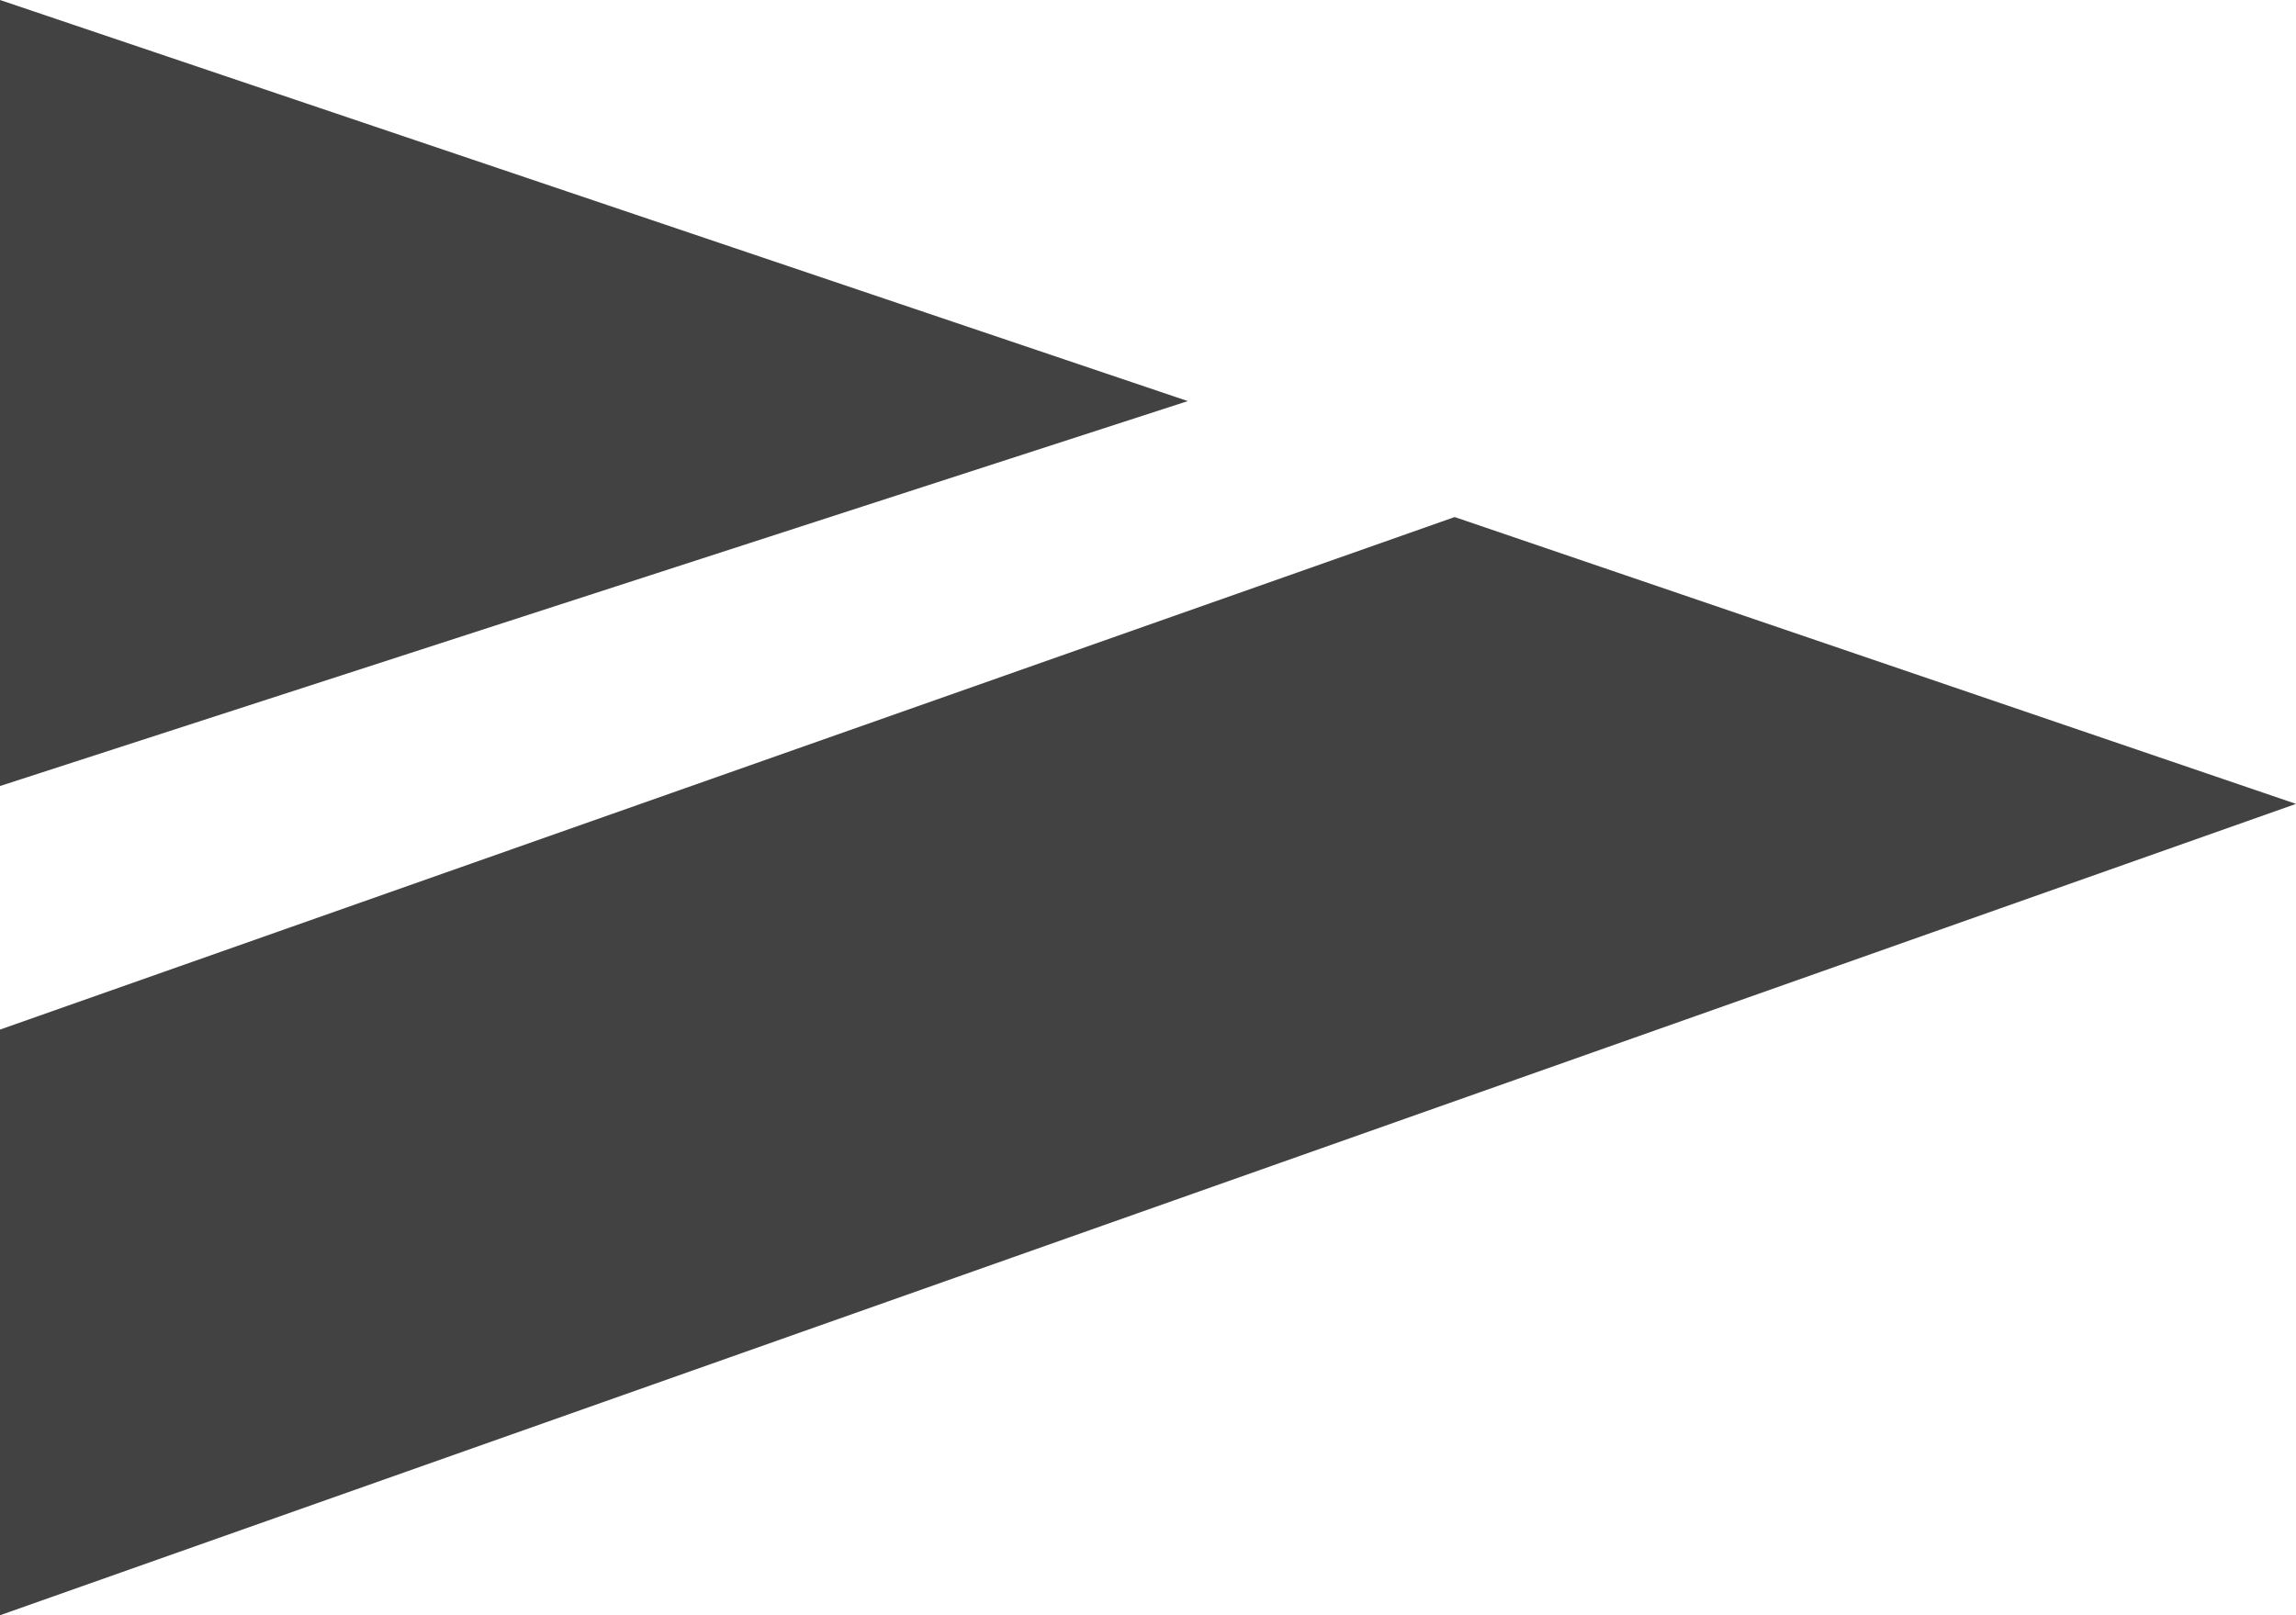 <svg width="27" height="19" viewBox="0 0 27 19" fill="none" xmlns="http://www.w3.org/2000/svg">
<g clip-path="url(#clip0_122_676)">
<path d="M0 9.246L13.968 4.718L0 0V9.246Z" fill="#424242"/>
<path d="M0 19L27 9.456L17.106 6.082L0 12.111V18.995V19Z" fill="#424242"/>
</g>
<defs>
<clipPath id="clip0_122_676">
<rect width="27" height="19" fill="white"/>
</clipPath>
</defs>
</svg>
